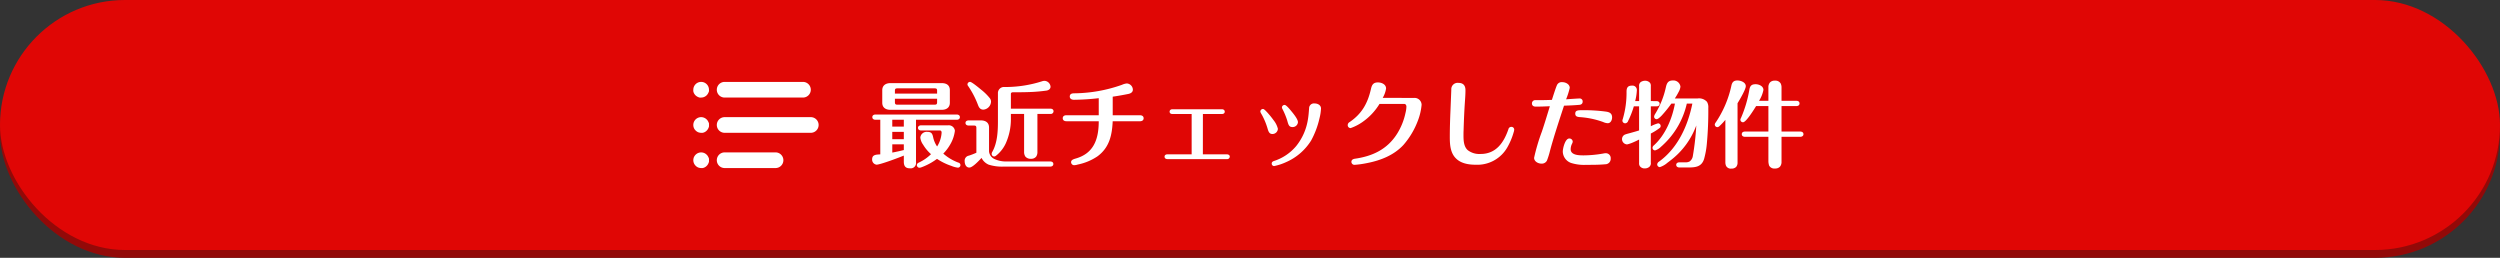 <svg xmlns="http://www.w3.org/2000/svg" width="640" height="66" viewBox="0 0 640 66">
  <rect x="0" y="0" width="640" height="66" fill="#333333" stroke="none"/>
  <g id="btn_最近チェックした物件" transform="translate(-22 -112)">
    <rect id="長方形_99" data-name="長方形 99" width="640" height="64" rx="32" transform="translate(22 114)" fill="#930908"/>
    <rect id="長方形_97" data-name="長方形 97" width="640" height="64" rx="32" transform="translate(22 112)" fill="#e00605"/>
    <path id="パス_162" data-name="パス 162" d="M-99.36-17.9c0-1.3-.864-1.824-2.112-1.824h-13.08c-1.176,0-2.112.552-2.112,1.824v3.192c0,1.3.936,1.824,2.112,1.824h13.08c1.176,0,2.112-.528,2.112-1.824Zm-3.264.864h-10.8v-.72c0-.48.144-.624.624-.624h9.552c.48,0,.624.144.624.624Zm0,1.32v.864c0,.48-.144.648-.624.648H-112.8c-.48,0-.624-.168-.624-.648v-.864Zm-5.4,5.376h10.416c.408,0,.816-.192.816-.672s-.408-.672-.816-.672h-20.784c-.408,0-.816.192-.816.672s.408.672.816.672h1.224v8.856c-.936.072-2.088,0-2.088,1.272a1.3,1.3,0,0,0,1.128,1.368c.96,0,5.856-1.848,6.984-2.328V.408c0,1.416.744,1.68,1.56,1.68a1.371,1.371,0,0,0,1.56-1.56Zm-3.12,0v1.752H-114.1v-1.752Zm10.1,8.664a11.019,11.019,0,0,0,1.752-2.3,9.087,9.087,0,0,0,1.224-3.552,1.572,1.572,0,0,0-1.728-1.392H-106.7c-.408,0-.816.192-.816.648,0,.48.408.672.816.672h4.776c.336,0,.456.264.456.552A7.5,7.5,0,0,1-102.624-3.5a6.577,6.577,0,0,1-.96-2.136c-.216-.984-.336-1.608-1.536-1.608a1.631,1.631,0,0,0-1.8,1.44,3.743,3.743,0,0,0,.72,1.848,10.232,10.232,0,0,0,2.016,2.424A11.061,11.061,0,0,1-107.208.576c-.312.144-.6.312-.6.7a.7.7,0,0,0,.648.672,2.109,2.109,0,0,0,.648-.168,15.628,15.628,0,0,0,3.864-2.112,15.337,15.337,0,0,0,3.672,1.8,6.258,6.258,0,0,0,1.68.456.666.666,0,0,0,.648-.672.664.664,0,0,0-.528-.624A12.157,12.157,0,0,1-101.04-1.68Zm-10.1-5.568v1.872H-114.1V-7.248Zm0,3.192v1.464q-1.44.36-2.952.648V-4.056Zm27.408-7.776h3.384v9.7a2.039,2.039,0,0,0,.336,1.224,1.729,1.729,0,0,0,1.392.552A1.613,1.613,0,0,0-77.28-.888a2.01,2.01,0,0,0,.336-1.248v-9.7h3.336a.7.7,0,0,0,.792-.672c0-.48-.384-.672-.792-.672H-83.736v-3.768c0-.336.264-.432.528-.432,1.368,0,2.712,0,4.056-.048a41.728,41.728,0,0,0,4.56-.384c.528-.1,1.008-.408,1.008-1.008a1.629,1.629,0,0,0-1.56-1.488,2.4,2.4,0,0,0-.7.144,30.863,30.863,0,0,1-9.36,1.44h-.12a1.552,1.552,0,0,0-1.728,1.632v7.152c0,2.544-.144,5.448-1.392,7.728a1.2,1.2,0,0,0-.216.6.666.666,0,0,0,.648.672.826.826,0,0,0,.432-.168,8.569,8.569,0,0,0,2.5-3.12,15.023,15.023,0,0,0,1.344-6.48Zm-10.44-8.208a.651.651,0,0,0-.672.648.482.482,0,0,0,.1.312,22.594,22.594,0,0,1,2.544,4.824c.264.72.576,1.32,1.44,1.32a2.133,2.133,0,0,0,1.944-2.088,1.464,1.464,0,0,0-.288-.816,13.674,13.674,0,0,0-2.3-2.256C-91.848-18.456-93.744-20.04-94.176-20.04ZM-92.568-1.9a18.657,18.657,0,0,1-1.92.744A1.3,1.3,0,0,0-95.568.24c0,.744.312,1.656,1.2,1.656.84,0,2.52-1.824,3.12-2.472a3.647,3.647,0,0,0,1.824,1.728,11.338,11.338,0,0,0,3.792.5H-73.68c.408,0,.816-.192.816-.672,0-.456-.408-.648-.816-.648H-84.672a6.991,6.991,0,0,1-3.216-.6,2.388,2.388,0,0,1-1.44-1.968v-6.12c0-1.3-.936-1.824-2.112-1.824h-3.1c-.408,0-.816.192-.816.648,0,.48.408.672.816.672h1.344c.48,0,.624.144.624.624Zm34.9-9.6v-4.752c1.344-.192,2.688-.432,4.008-.7.576-.12,1.152-.432,1.152-1.1a1.644,1.644,0,0,0-1.56-1.584,3.836,3.836,0,0,0-1.2.336A37.532,37.532,0,0,1-67.56-17.112c-.552,0-1.1.144-1.1.816,0,.624.552.84,1.08.84a61.936,61.936,0,0,0,6.336-.408V-11.5h-8.28c-.48,0-.936.216-.936.768s.456.768.936.768h8.28c0,4.92-1.488,8.328-6,9.576-.744.216-1.08.456-1.08.912a.79.79,0,0,0,.768.768,3.259,3.259,0,0,0,.936-.168A13.931,13.931,0,0,0-61.56-.984c3.048-2.256,3.72-5.4,3.888-8.976h6.984c.48,0,.936-.216.936-.768s-.456-.768-.936-.768Zm23.088-.312h4.848c.384,0,.744-.168.744-.6s-.36-.624-.744-.624H-42.36c-.384,0-.744.192-.744.624s.36.6.744.6h4.9v10.32h-6.192c-.384,0-.744.168-.744.6s.36.624.744.624H-28.44A.664.664,0,0,0-27.7-.888c0-.432-.384-.6-.744-.6h-6.144ZM-6-14.52a1.24,1.24,0,0,0-1.392,1.2c-.072.984-.144,1.968-.312,2.952a14.414,14.414,0,0,1-3,6.768A12.368,12.368,0,0,1-16.464.24c-.288.12-.5.288-.5.624a.625.625,0,0,0,.624.648A13.858,13.858,0,0,0-13.272.5,14.252,14.252,0,0,0-6.864-5.04a22.009,22.009,0,0,0,2.136-5.688A12.444,12.444,0,0,0-4.344-13.2C-4.344-14.112-5.208-14.52-6-14.52Zm-4.248,4.8c0-.744-1.056-2.064-1.7-2.832-.408-.5-1.3-1.584-1.7-1.584a.682.682,0,0,0-.7.6,1.175,1.175,0,0,0,.192.552A18.679,18.679,0,0,1-13.008-10.2c.312,1.128.456,1.728,1.368,1.728A1.352,1.352,0,0,0-10.248-9.72Zm-5.136,1.68a5.665,5.665,0,0,0-1.08-2.16,21.981,21.981,0,0,0-1.656-2.04c-.408-.432-.816-.864-1.056-.864a.684.684,0,0,0-.7.624c0,.192.12.408.432.936a17.614,17.614,0,0,1,1.392,3.36c.24.84.456,1.488,1.248,1.488A1.389,1.389,0,0,0-15.384-8.04Zm26.832-7.9a6.706,6.706,0,0,0,.864-2.4c0-1.08-1.152-1.56-2.088-1.56-1.176,0-1.536.6-1.776,1.656-.84,3.672-2.3,6.336-5.472,8.5a.883.883,0,0,0-.48.768.738.738,0,0,0,.744.768,12.281,12.281,0,0,0,3-1.536A15.333,15.333,0,0,0,10.632-14.4H16.92c.432,0,.6.36.6.72a7.445,7.445,0,0,1-.24,1.608,16.428,16.428,0,0,1-2.136,5.3C12.6-2.736,8.808-1.008,4.3-.36c-.456.072-.864.288-.864.792a.779.779,0,0,0,.792.768A23.58,23.58,0,0,0,7.344.768c3.5-.672,6.936-1.992,9.408-4.656a20.229,20.229,0,0,0,3.72-6.264,14.953,14.953,0,0,0,.936-4.008,1.794,1.794,0,0,0-1.872-1.776ZM44.376-8.52a.747.747,0,0,0-.744.6C42.456-4.512,40.488-1.584,36.5-1.584a4.862,4.862,0,0,1-3.288-.984c-1.032-.936-1.08-2.52-1.08-3.816,0-.408,0-.816.024-1.224.072-2.424.168-4.824.336-7.3.072-.984.144-1.992.144-3,0-1.176-.552-1.872-1.776-1.872a1.626,1.626,0,0,0-1.848,1.728c-.072,1.8-.144,3.624-.216,5.448-.1,2.256-.168,4.512-.168,6.744,0,1.872.144,3.984,1.536,5.376,1.3,1.344,3.312,1.656,5.088,1.656a8.839,8.839,0,0,0,8.112-4.464,17.352,17.352,0,0,0,1.608-3.84,2.4,2.4,0,0,0,.144-.72A.7.7,0,0,0,44.376-8.52Zm13.488-5.424c1.32-.048,2.616-.1,3.936-.216.48-.048.84-.288.84-.84a.744.744,0,0,0-.744-.792c-.432,0-2.856.168-3.5.216a18.323,18.323,0,0,0,.936-2.928c0-.936-1.056-1.464-1.9-1.464a1.324,1.324,0,0,0-1.416.864c-.264.576-1.008,2.9-1.248,3.672-1.2.048-2.376.072-3.576.072h-.624a.826.826,0,0,0-.912.84c0,.576.432.816.96.816,1.224,0,2.424-.048,3.624-.1-.672,2.184-1.32,4.368-2.064,6.552A48.962,48.962,0,0,0,50.208-.6C50.208.336,51.24.888,52.08.888A1.48,1.48,0,0,0,53.5.1a20.146,20.146,0,0,0,.792-2.544C55.224-5.928,56.616-10.128,57.864-13.944ZM69.048-9.456c.768,0,1.128-.816,1.128-1.488,0-1.056-.7-1.368-1.608-1.488a42.41,42.41,0,0,0-5.808-.36c-1.3,0-2.016,0-2.016.888,0,.768.624.84,1.224.888a21.594,21.594,0,0,1,5.9,1.248A3.285,3.285,0,0,0,69.048-9.456Zm-9.84,3.912c-1.056,0-1.656,2.52-1.656,3.36A3.173,3.173,0,0,0,59.688.72a11.1,11.1,0,0,0,3.888.48c1.608,0,3.24,0,4.824-.144A1.393,1.393,0,0,0,69.816-.432a1.244,1.244,0,0,0-1.224-1.344,2.979,2.979,0,0,0-.648.072,29.9,29.9,0,0,1-5.064.48c-1.128,0-3.312-.024-3.312-1.584a3.259,3.259,0,0,1,.36-1.416,1.257,1.257,0,0,0,.168-.552A.85.85,0,0,0,59.208-5.544ZM91.728-8.88a68.2,68.2,0,0,1-.888,7.848A2.107,2.107,0,0,1,90.048.312a2.046,2.046,0,0,1-1.176.24H87.408c-.408,0-.816.192-.816.648,0,.48.408.672.816.672H89.76c1.8,0,3.336-.192,3.96-2.16a21.475,21.475,0,0,0,.7-3.816,91.74,91.74,0,0,0,.384-9.264,2.631,2.631,0,0,0-.336-1.56,2.713,2.713,0,0,0-2.424-.864H86.232A18.662,18.662,0,0,0,87.24-17.52a3.4,3.4,0,0,0,.432-1.3A1.816,1.816,0,0,0,85.728-20.4c-1.248,0-1.56.72-1.8,1.8a21.9,21.9,0,0,1-2.76,6.816,1.424,1.424,0,0,0-.24.672.657.657,0,0,0,.648.624c.288,0,.792-.408,1.32-.96a32.264,32.264,0,0,0,2.448-3.024h.912c-.7,3.864-2.448,8.016-5.376,10.68a.852.852,0,0,0-.36.648.666.666,0,0,0,.672.648A3.742,3.742,0,0,0,82.7-3.432c.216-.192.384-.336.5-.456a20.661,20.661,0,0,0,6.1-10.584H90.72C89.568-8.784,87-3.1,82.176.384a.938.938,0,0,0-.456.7.708.708,0,0,0,.672.7A5.546,5.546,0,0,0,84.36.648c.336-.24.624-.48.792-.6A19.8,19.8,0,0,0,91.728-8.88Zm-11.64-6.24v-3.792a1.357,1.357,0,0,0-.192-.864,1.64,1.64,0,0,0-1.32-.552,1.952,1.952,0,0,0-1.1.36,1.2,1.2,0,0,0-.384,1.056v3.792H76.08a13.487,13.487,0,0,0,.432-2.76,1.121,1.121,0,0,0-1.272-1.2c-1.056,0-1.368.552-1.368,1.56a23.71,23.71,0,0,1-.96,6.984,1.4,1.4,0,0,0-.1.432.713.713,0,0,0,.72.672.848.848,0,0,0,.744-.6,22.858,22.858,0,0,0,1.464-3.744h1.344v6.168c-.6.192-1.2.36-1.8.528-.552.168-1.128.288-1.68.48a1.261,1.261,0,0,0-.888,1.176,1.359,1.359,0,0,0,1.3,1.392,8,8,0,0,0,1.272-.408,19.783,19.783,0,0,0,1.8-.84v6a1.256,1.256,0,0,0,.192.816,1.473,1.473,0,0,0,1.3.576,1.722,1.722,0,0,0,1.08-.36A1.227,1.227,0,0,0,80.088.6V-6.816A14.5,14.5,0,0,0,82.44-8.3a.634.634,0,0,0,.168-.456.671.671,0,0,0-.672-.672,10.259,10.259,0,0,0-1.848.744v-5.088h1.44c.432,0,.816-.192.816-.672,0-.456-.384-.672-.816-.672Zm22.2.552c.5-.816,2.112-3.528,2.112-4.368,0-1.008-1.32-1.464-2.136-1.464-.984,0-1.368.456-1.56,1.368A26.911,26.911,0,0,1,96.7-9.648a.959.959,0,0,0-.24.552.682.682,0,0,0,.672.648.92.92,0,0,0,.552-.288,15.489,15.489,0,0,0,1.488-1.584V.552a2.34,2.34,0,0,0,.168.888,1.351,1.351,0,0,0,1.392.72,1.587,1.587,0,0,0,1.2-.432,1.654,1.654,0,0,0,.36-1.1Zm7.9,8.592V.336a3.655,3.655,0,0,0,.192,1.056,1.49,1.49,0,0,0,1.488.744,1.643,1.643,0,0,0,1.272-.456,1.841,1.841,0,0,0,.408-1.224V-5.976h4.8c.408,0,.816-.216.816-.672,0-.48-.408-.672-.816-.672h-4.8v-6.528h3.816c.408,0,.792-.192.792-.672s-.384-.672-.792-.672h-3.816V-18.6a2.315,2.315,0,0,0-.192-.984,1.528,1.528,0,0,0-1.488-.768,1.612,1.612,0,0,0-1.272.456,1.822,1.822,0,0,0-.408,1.248v3.456h-2.4a7.923,7.923,0,0,0,1.128-2.784c0-.984-1.152-1.464-1.992-1.464-1.032,0-1.44.408-1.608,1.392a31.154,31.154,0,0,1-2.136,7.224,1.288,1.288,0,0,0-.168.48.682.682,0,0,0,.672.648c.816,0,2.9-3.408,3.36-4.152h3.144V-7.32h-6c-.432,0-.816.192-.816.672,0,.456.384.672.816.672Z" transform="translate(364.522 153)" fill="#fff"/>
    <g id="list-text" transform="translate(199.477 52.967)">
      <g id="グループ_92" data-name="グループ 92" transform="translate(6.027 80)">
        <g id="グループ_91" data-name="グループ 91" transform="translate(0 0)">
          <path id="パス_93" data-name="パス 93" d="M118.234,80H98.185a2,2,0,0,0,0,4.01h20.049a2,2,0,0,0,0-4.01Z" transform="translate(-96.18 -80)" fill="#fff"/>
        </g>
      </g>
      <g id="グループ_94" data-name="グループ 94" transform="translate(0.001 80.008)">
        <g id="グループ_93" data-name="グループ 93" transform="translate(0)">
          <path id="パス_94" data-name="パス 94" d="M4.022,82.131a2,2,0,0,0-4.01,0,1.707,1.707,0,0,0,0,.391,1.807,1.807,0,0,0,.11.381,2.327,2.327,0,0,0,.19.341,1.834,1.834,0,0,0,.251.311,1.775,1.775,0,0,0,.3.241,1.633,1.633,0,0,0,.341.19,1.655,1.655,0,0,0,.421.15,1.759,1.759,0,0,0,.391,0,2,2,0,0,0,1.413-.581,1.834,1.834,0,0,0,.251-.311,2.327,2.327,0,0,0,.19-.341,1.862,1.862,0,0,0,.15-.381A1.707,1.707,0,0,0,4.022,82.131Z" transform="translate(-0.001 -80.135)" fill="#fff"/>
        </g>
      </g>
      <g id="グループ_96" data-name="グループ 96" transform="translate(0.012 89.03)">
        <g id="グループ_95" data-name="グループ 95" transform="translate(0 0)">
          <path id="パス_95" data-name="パス 95" d="M4.19,226.131a1.714,1.714,0,0,0,0-.391,1.624,1.624,0,0,0-.15-.371,2,2,0,0,0-.19-.351,1.444,1.444,0,0,0-.251-.3A2,2,0,0,0,.18,226.131a2,2,0,0,0,.331,1.113,1.924,1.924,0,0,0,.261.3,1.464,1.464,0,0,0,.3.251,1.627,1.627,0,0,0,.341.19,1.705,1.705,0,0,0,.381.11,1.664,1.664,0,0,0,.391.04,1.706,1.706,0,0,0,.391,0,1.625,1.625,0,0,0,.371-.11,1.675,1.675,0,0,0,.351-.19,1.465,1.465,0,0,0,.3-.251,1.464,1.464,0,0,0,.251-.3,1.612,1.612,0,0,0,.19-.341,1.7,1.7,0,0,0,.15-.421A1.659,1.659,0,0,0,4.19,226.131Z" transform="translate(-0.18 -224.135)" fill="#fff"/>
        </g>
      </g>
      <g id="グループ_98" data-name="グループ 98" transform="translate(0.012 98.053)">
        <g id="グループ_97" data-name="グループ 97">
          <path id="パス_96" data-name="パス 96" d="M4.188,370.131a1.721,1.721,0,0,0,0-.391,1.707,1.707,0,0,0-.15-.381,2.327,2.327,0,0,0-.19-.341,1.464,1.464,0,0,0-.251-.3,2,2,0,0,0-2.827,0,1.464,1.464,0,0,0-.251.3,2.327,2.327,0,0,0-.19.341,1.643,1.643,0,0,0-.11.381,1.723,1.723,0,0,0-.04.391,2.005,2.005,0,0,0,.591,1.413,1.463,1.463,0,0,0,.3.251,1.627,1.627,0,0,0,.341.19,1.7,1.7,0,0,0,.381.11,1.662,1.662,0,0,0,.391.04,1.706,1.706,0,0,0,.391,0,1.628,1.628,0,0,0,.371-.11,1.674,1.674,0,0,0,.351-.19,1.464,1.464,0,0,0,.3-.251,1.464,1.464,0,0,0,.251-.3,1.606,1.606,0,0,0,.19-.341,1.7,1.7,0,0,0,.15-.421A1.659,1.659,0,0,0,4.188,370.131Z" transform="translate(-0.178 -368.135)" fill="#fff"/>
        </g>
      </g>
      <g id="グループ_100" data-name="グループ 100" transform="translate(6.027 89.022)">
        <g id="グループ_99" data-name="グループ 99">
          <path id="パス_97" data-name="パス 97" d="M120.239,224H98.185a2,2,0,1,0,0,4.01h22.054a2,2,0,1,0,0-4.01Z" transform="translate(-96.18 -224)" fill="#fff"/>
        </g>
      </g>
      <g id="グループ_102" data-name="グループ 102" transform="translate(6.027 98.044)">
        <g id="グループ_101" data-name="グループ 101" transform="translate(0 0)">
          <path id="パス_98" data-name="パス 98" d="M111.217,368H98.185a2,2,0,0,0,0,4.01h13.032a2,2,0,0,0,0-4.01Z" transform="translate(-96.18 -368)" fill="#fff"/>
        </g>
      </g>
    </g>
  </g>
</svg>
